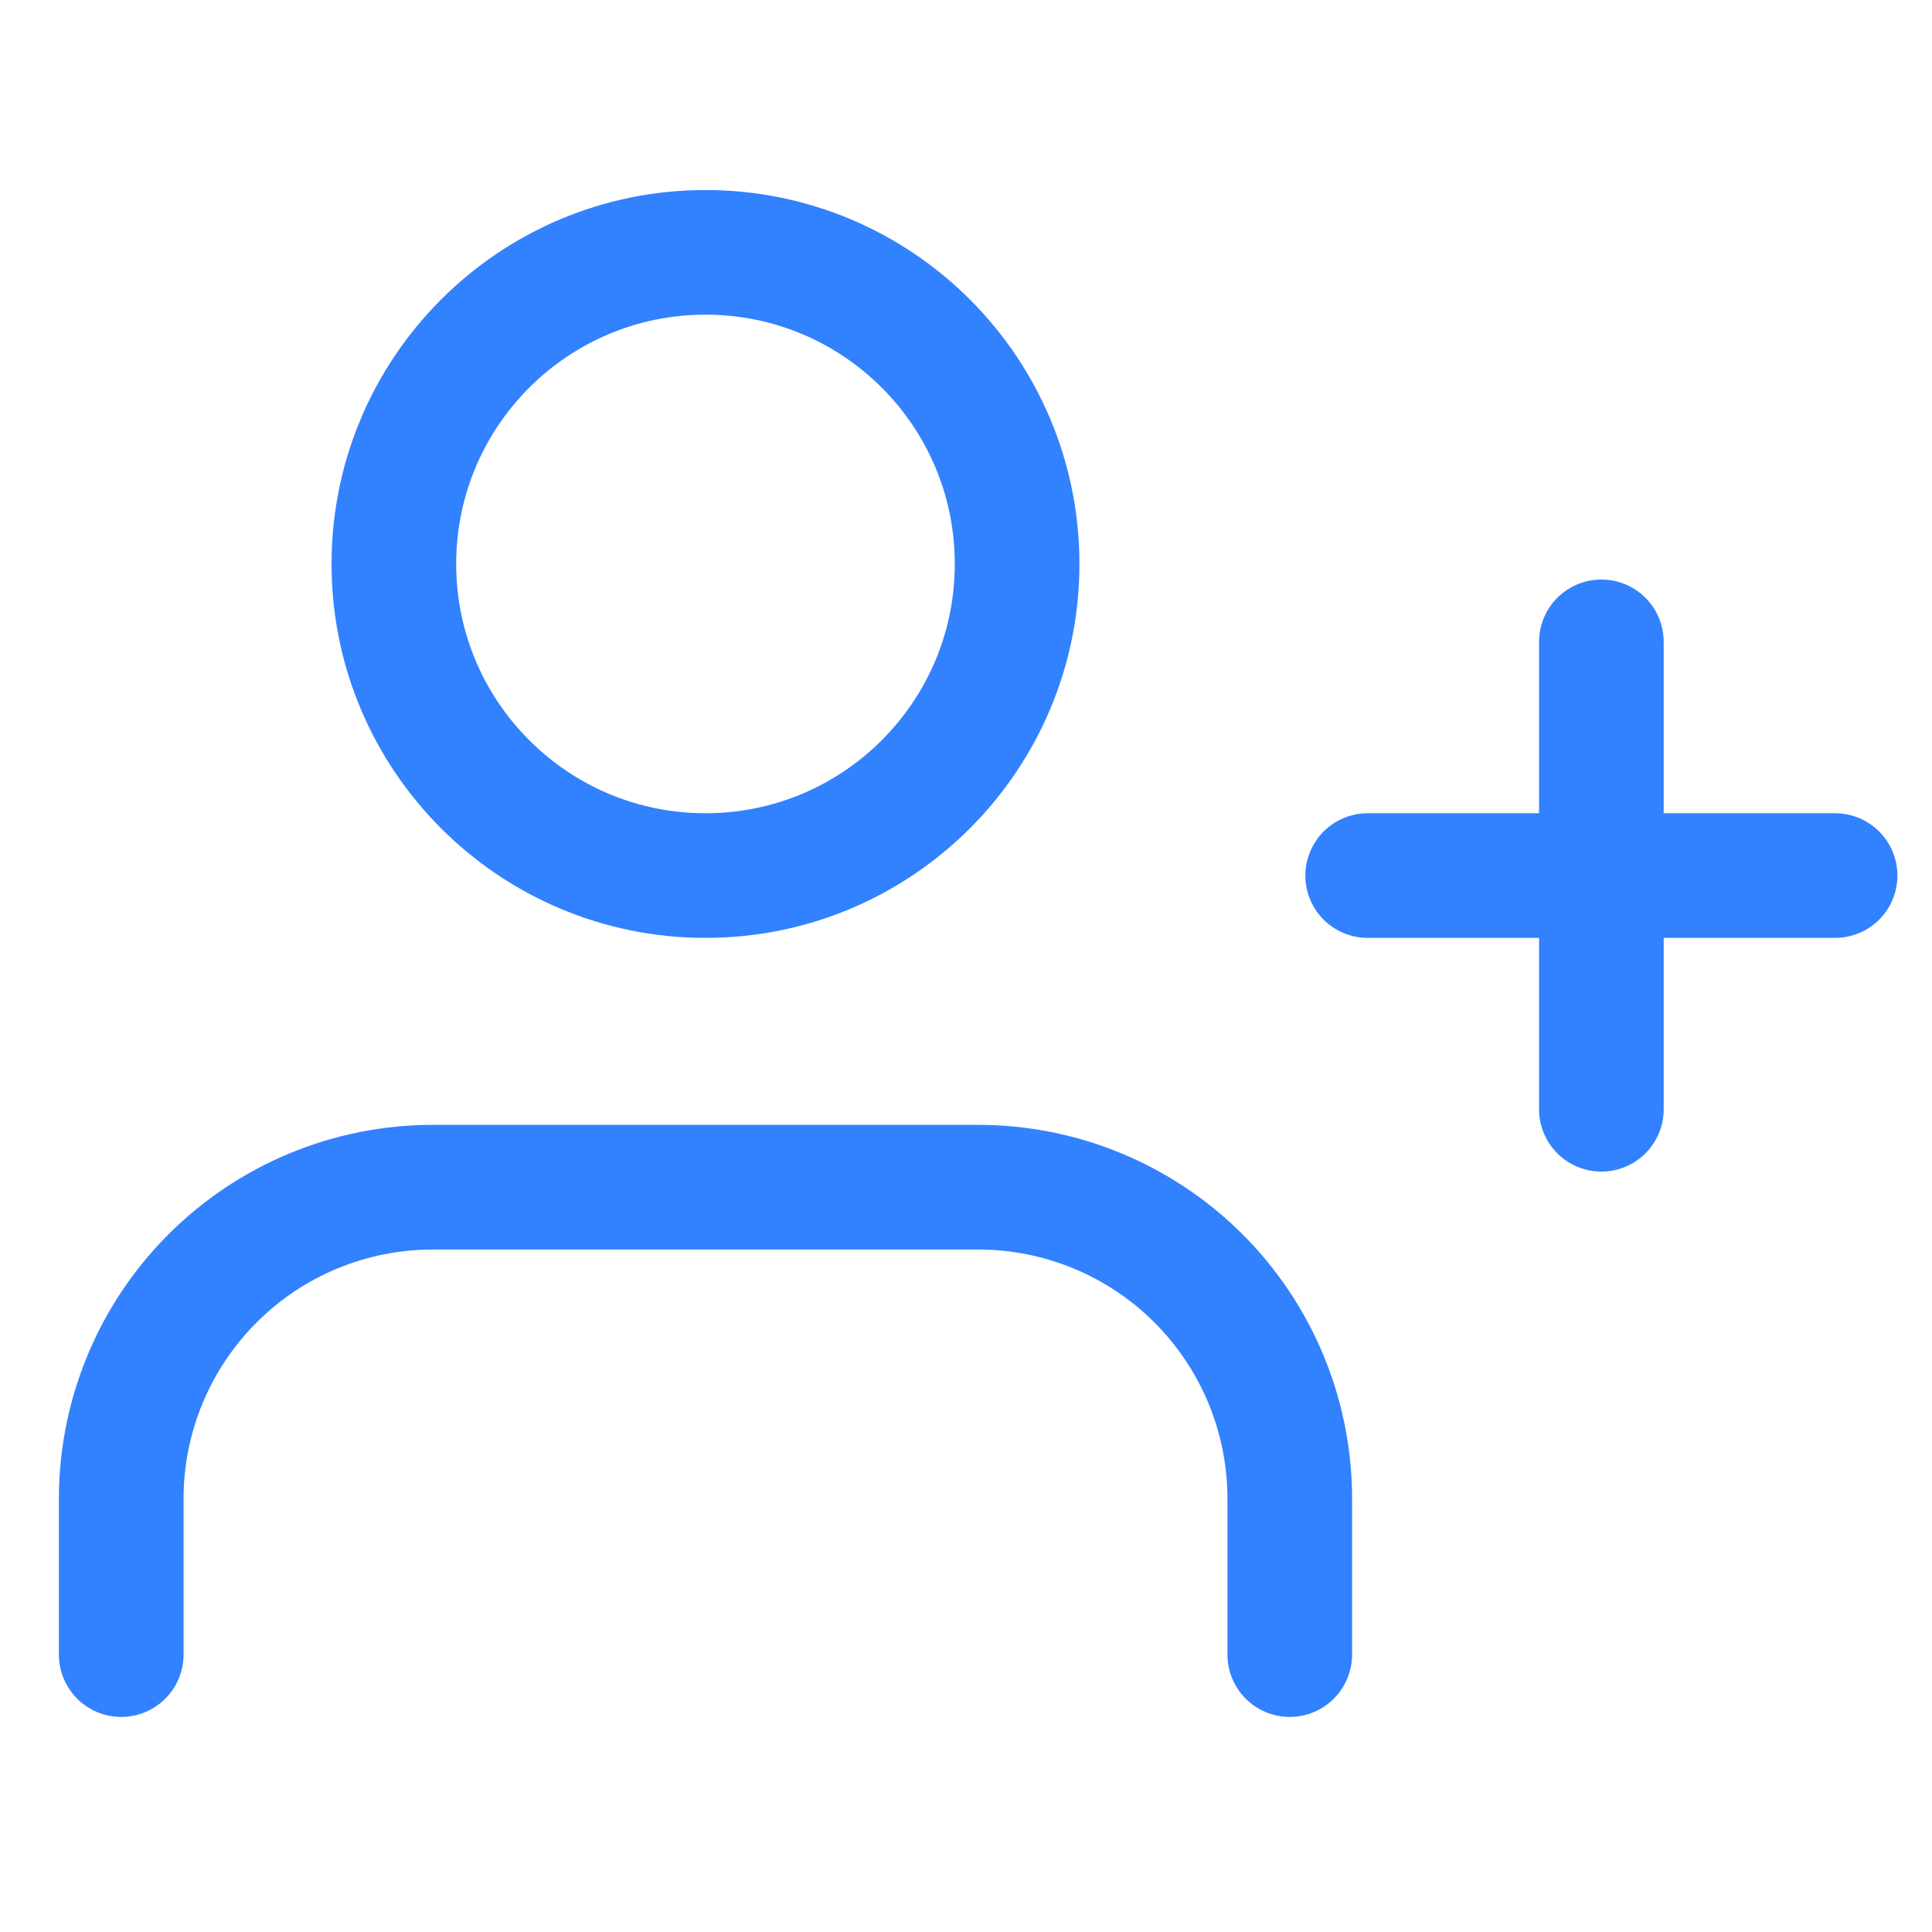 <svg width="31" height="31" viewBox="0 0 31 31" fill="none" xmlns="http://www.w3.org/2000/svg">
<g clip-path="url(#clip0_6853_13595)">
<path d="M20.695 26.549V24.049C20.695 22.723 20.169 21.451 19.231 20.513C18.293 19.575 17.021 19.049 15.695 19.049H6.945C5.619 19.049 4.347 19.575 3.41 20.513C2.472 21.451 1.945 22.723 1.945 24.049V26.549" stroke="#3281FF" stroke-width="2" stroke-linecap="round" stroke-linejoin="round"/>
<path d="M11.32 14.049C14.082 14.049 16.32 11.81 16.32 9.049C16.32 6.287 14.082 4.049 11.32 4.049C8.559 4.049 6.32 6.287 6.32 9.049C6.32 11.81 8.559 14.049 11.32 14.049Z" stroke="#3281FF" stroke-width="2" stroke-linecap="round" stroke-linejoin="round"/>
<path d="M25.695 10.299V17.799" stroke="#3281FF" stroke-width="2" stroke-linecap="round" stroke-linejoin="round"/>
<path d="M29.445 14.049H21.945" stroke="#3281FF" stroke-width="2" stroke-linecap="round" stroke-linejoin="round"/>
</g>
<defs>
<clipPath id="clip0_6853_13595">
<rect width="30" height="30" fill="white" transform="translate(0.695 0.299)"/>
</clipPath>
</defs>
</svg>
